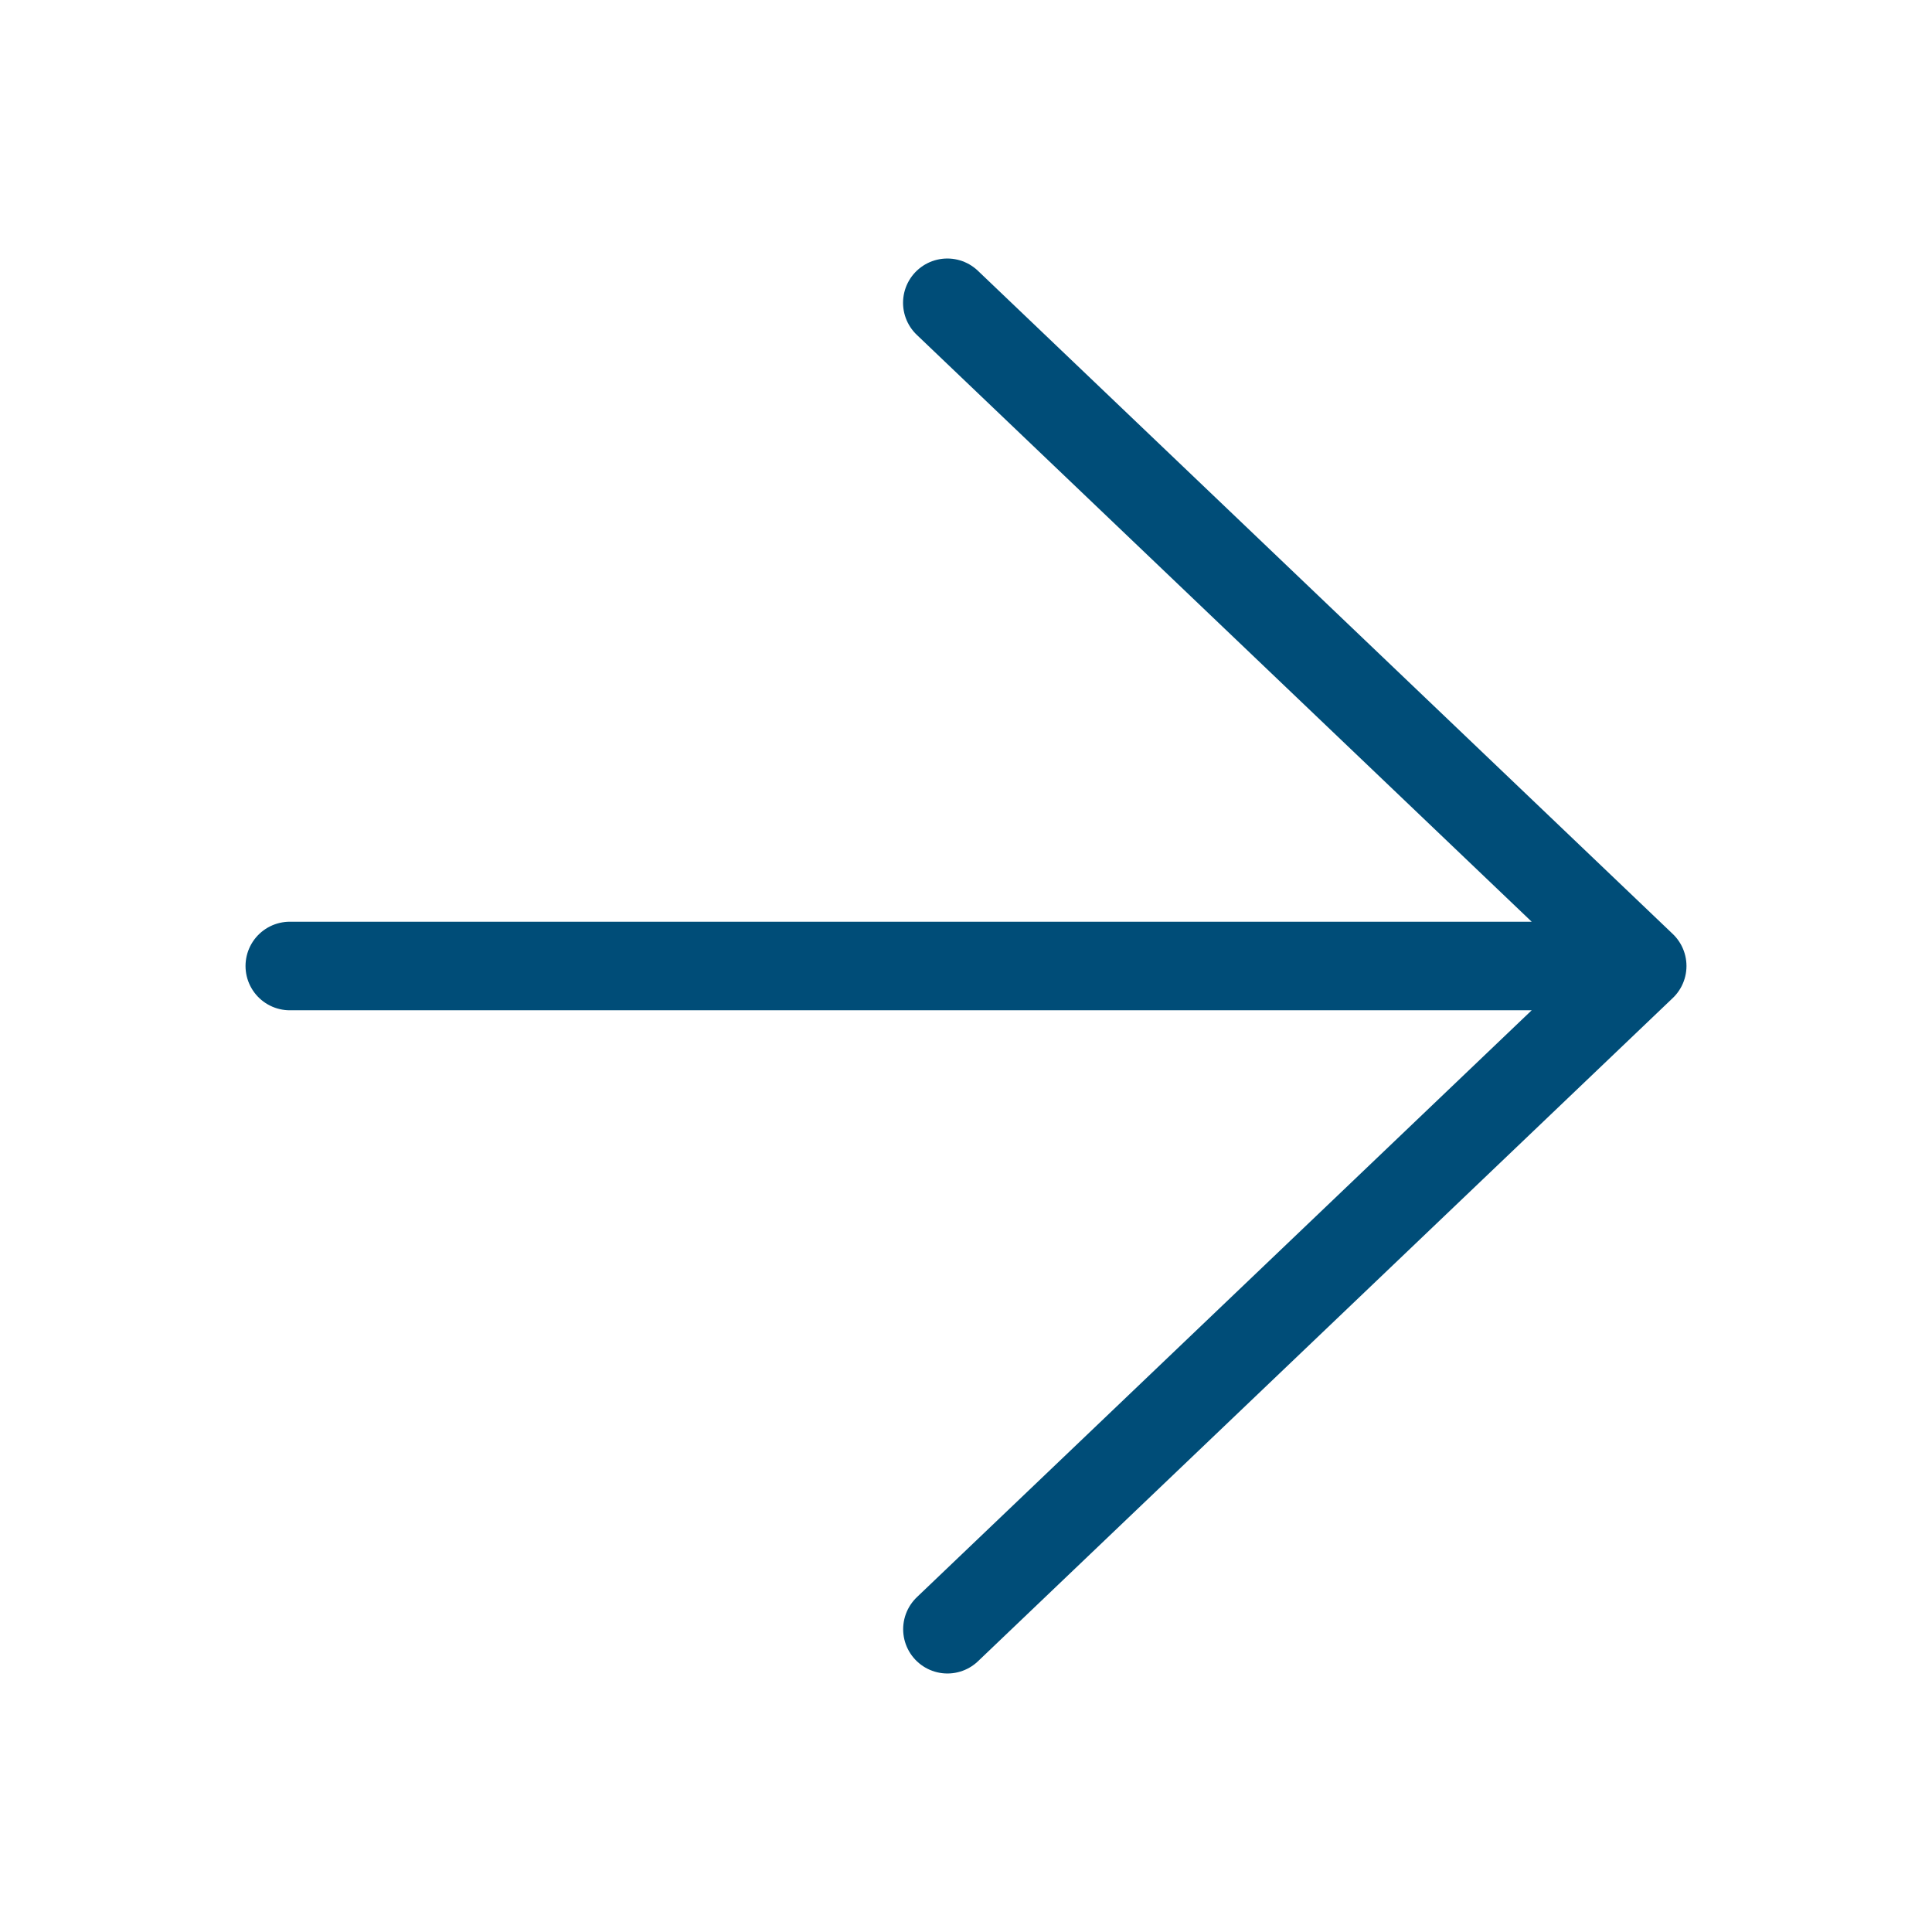 <svg width="18" height="18" fill="none" xmlns="http://www.w3.org/2000/svg"><path d="M8.826 2.821L15.3 9l-6.473 6.179M15.3 9H2.7" stroke="#004D78" stroke-width=".825" stroke-linecap="round" stroke-linejoin="round"/></svg>